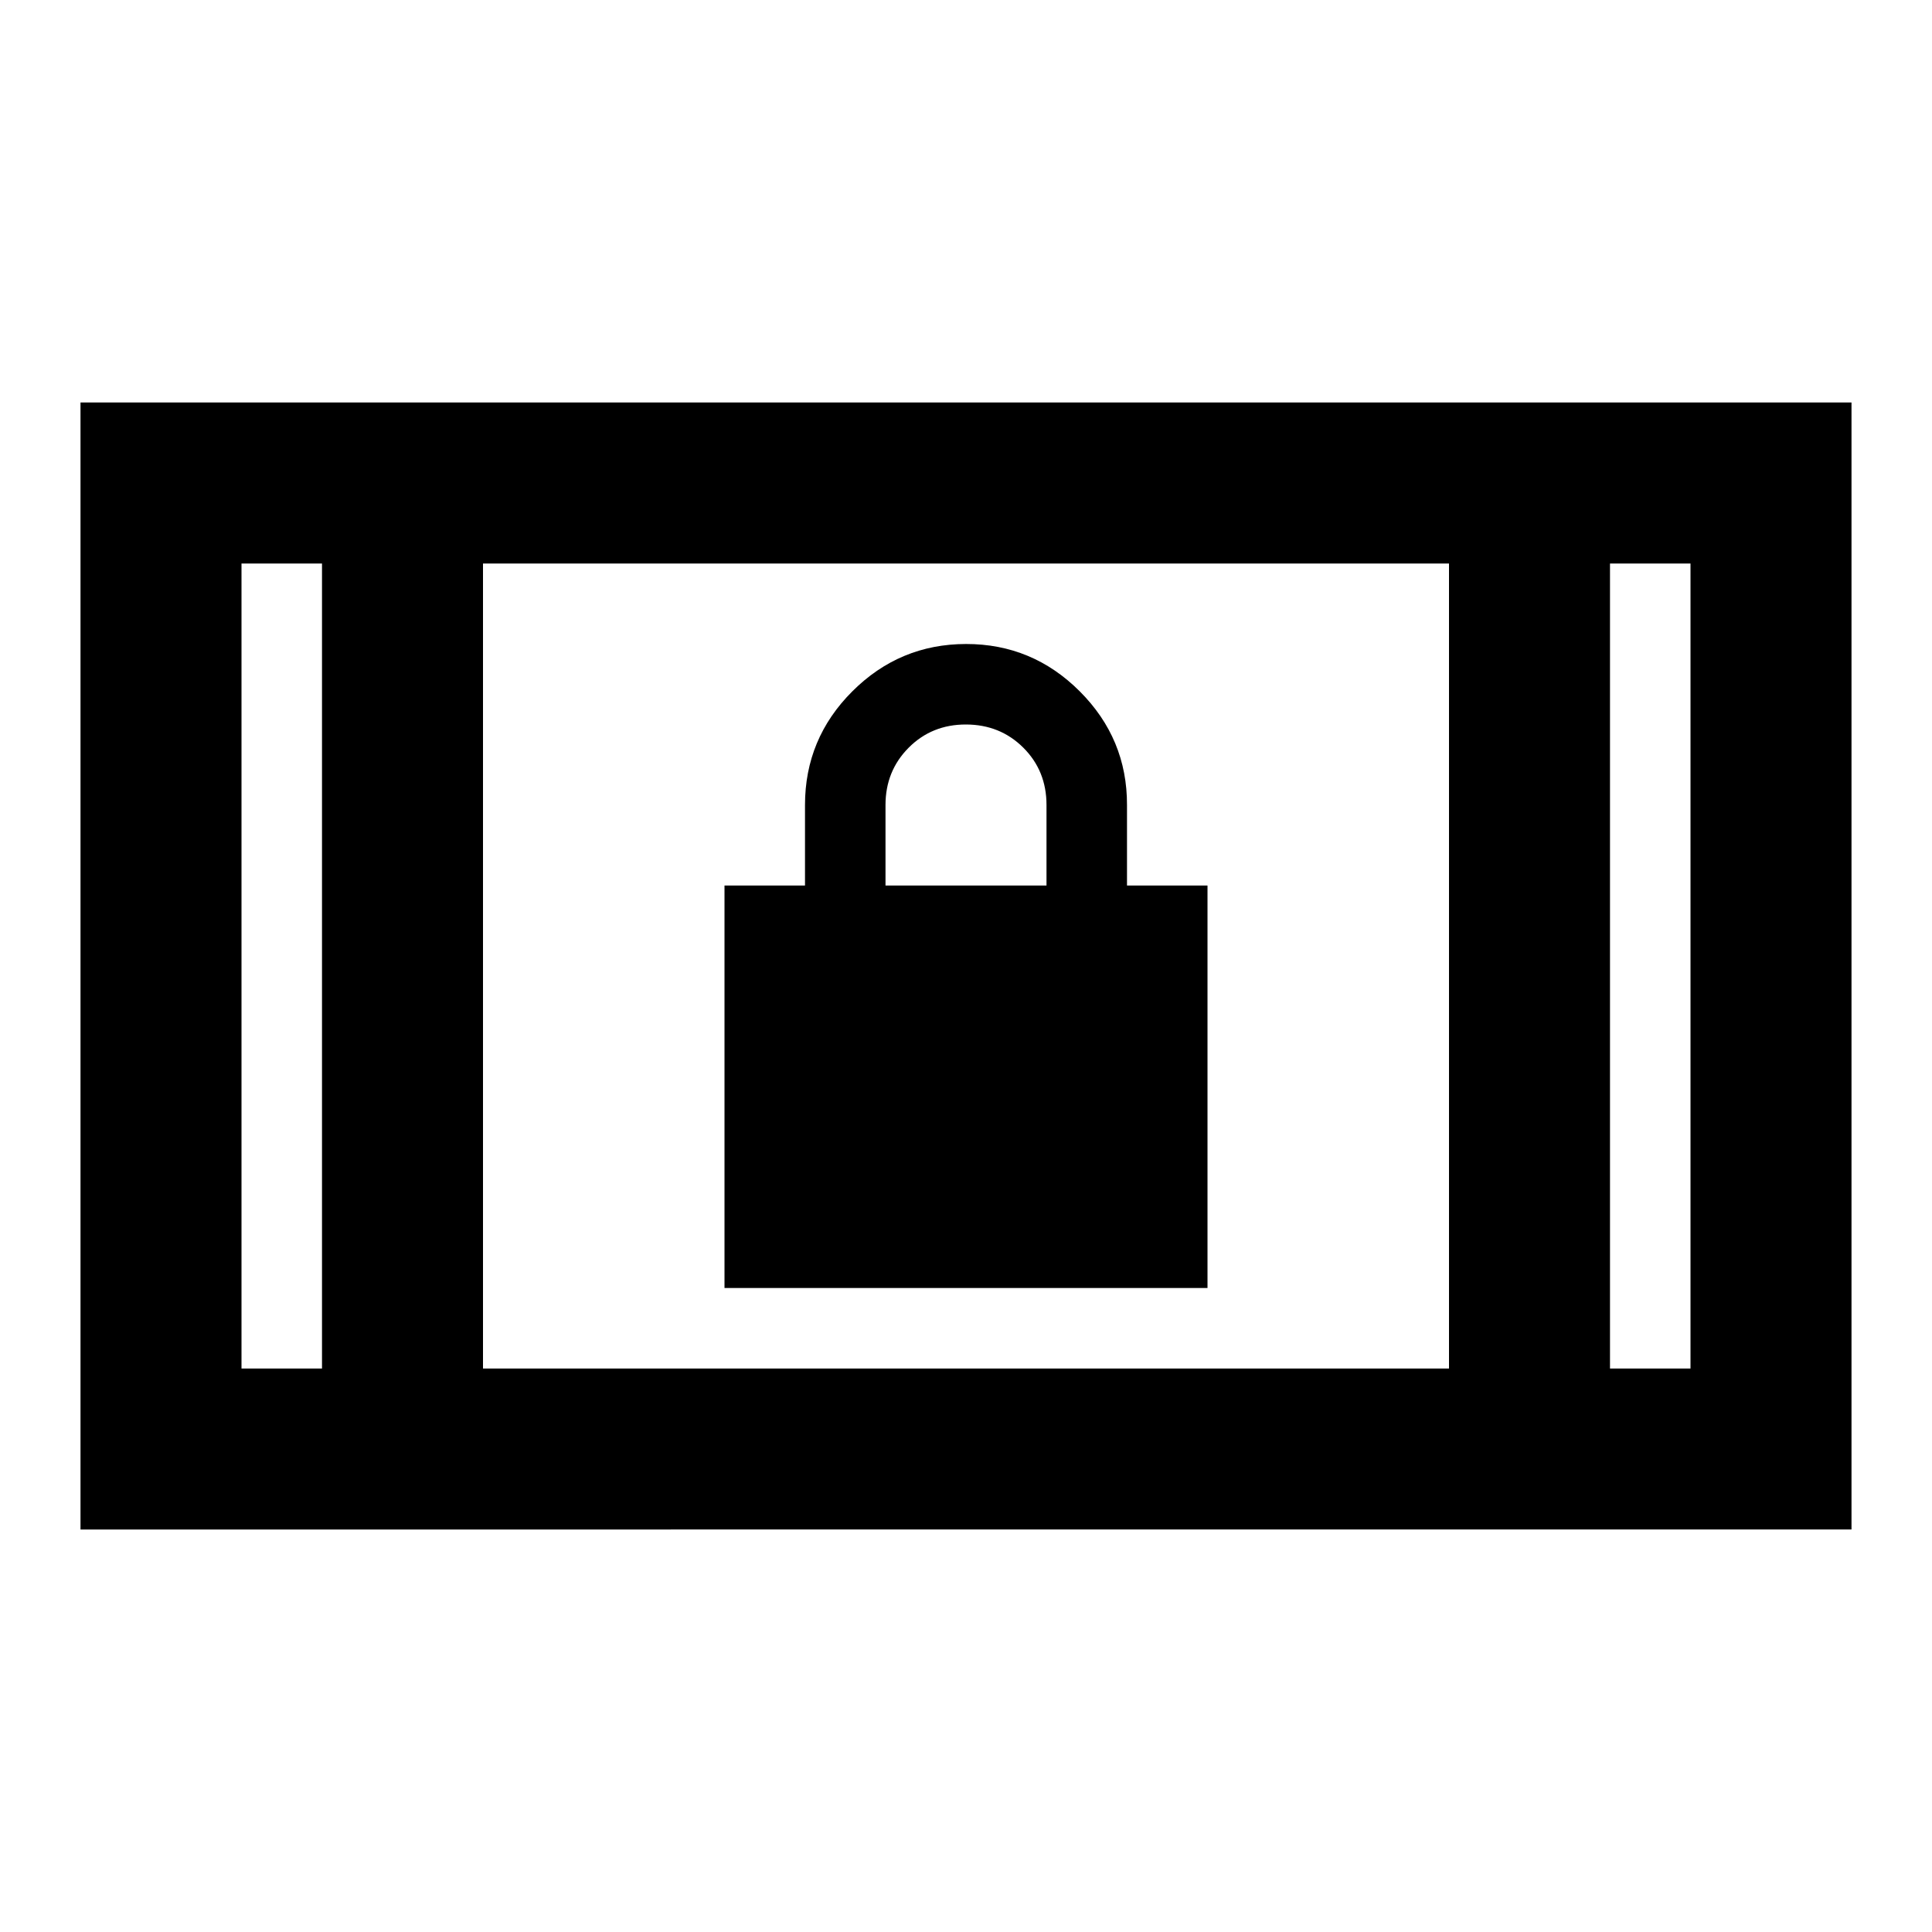 <?xml version="1.0" encoding="utf-8"?>
<!-- Generator: www.svgicons.com -->
<svg xmlns="http://www.w3.org/2000/svg" width="800" height="800" viewBox="0 0 24 24">
<path fill="currentColor" d="M1 19V5h22v14zm3-2V7H3v10zm2 0h12V7H6zm14 0h1V7h-1zM4 7H3zm16 0h1zM9 16v-5h1v-1q0-.825.588-1.412T12 8t1.413.588T14 10v1h1v5zm2-5h2v-1q0-.425-.288-.712T12 9t-.712.288T11 10z"/>
</svg>